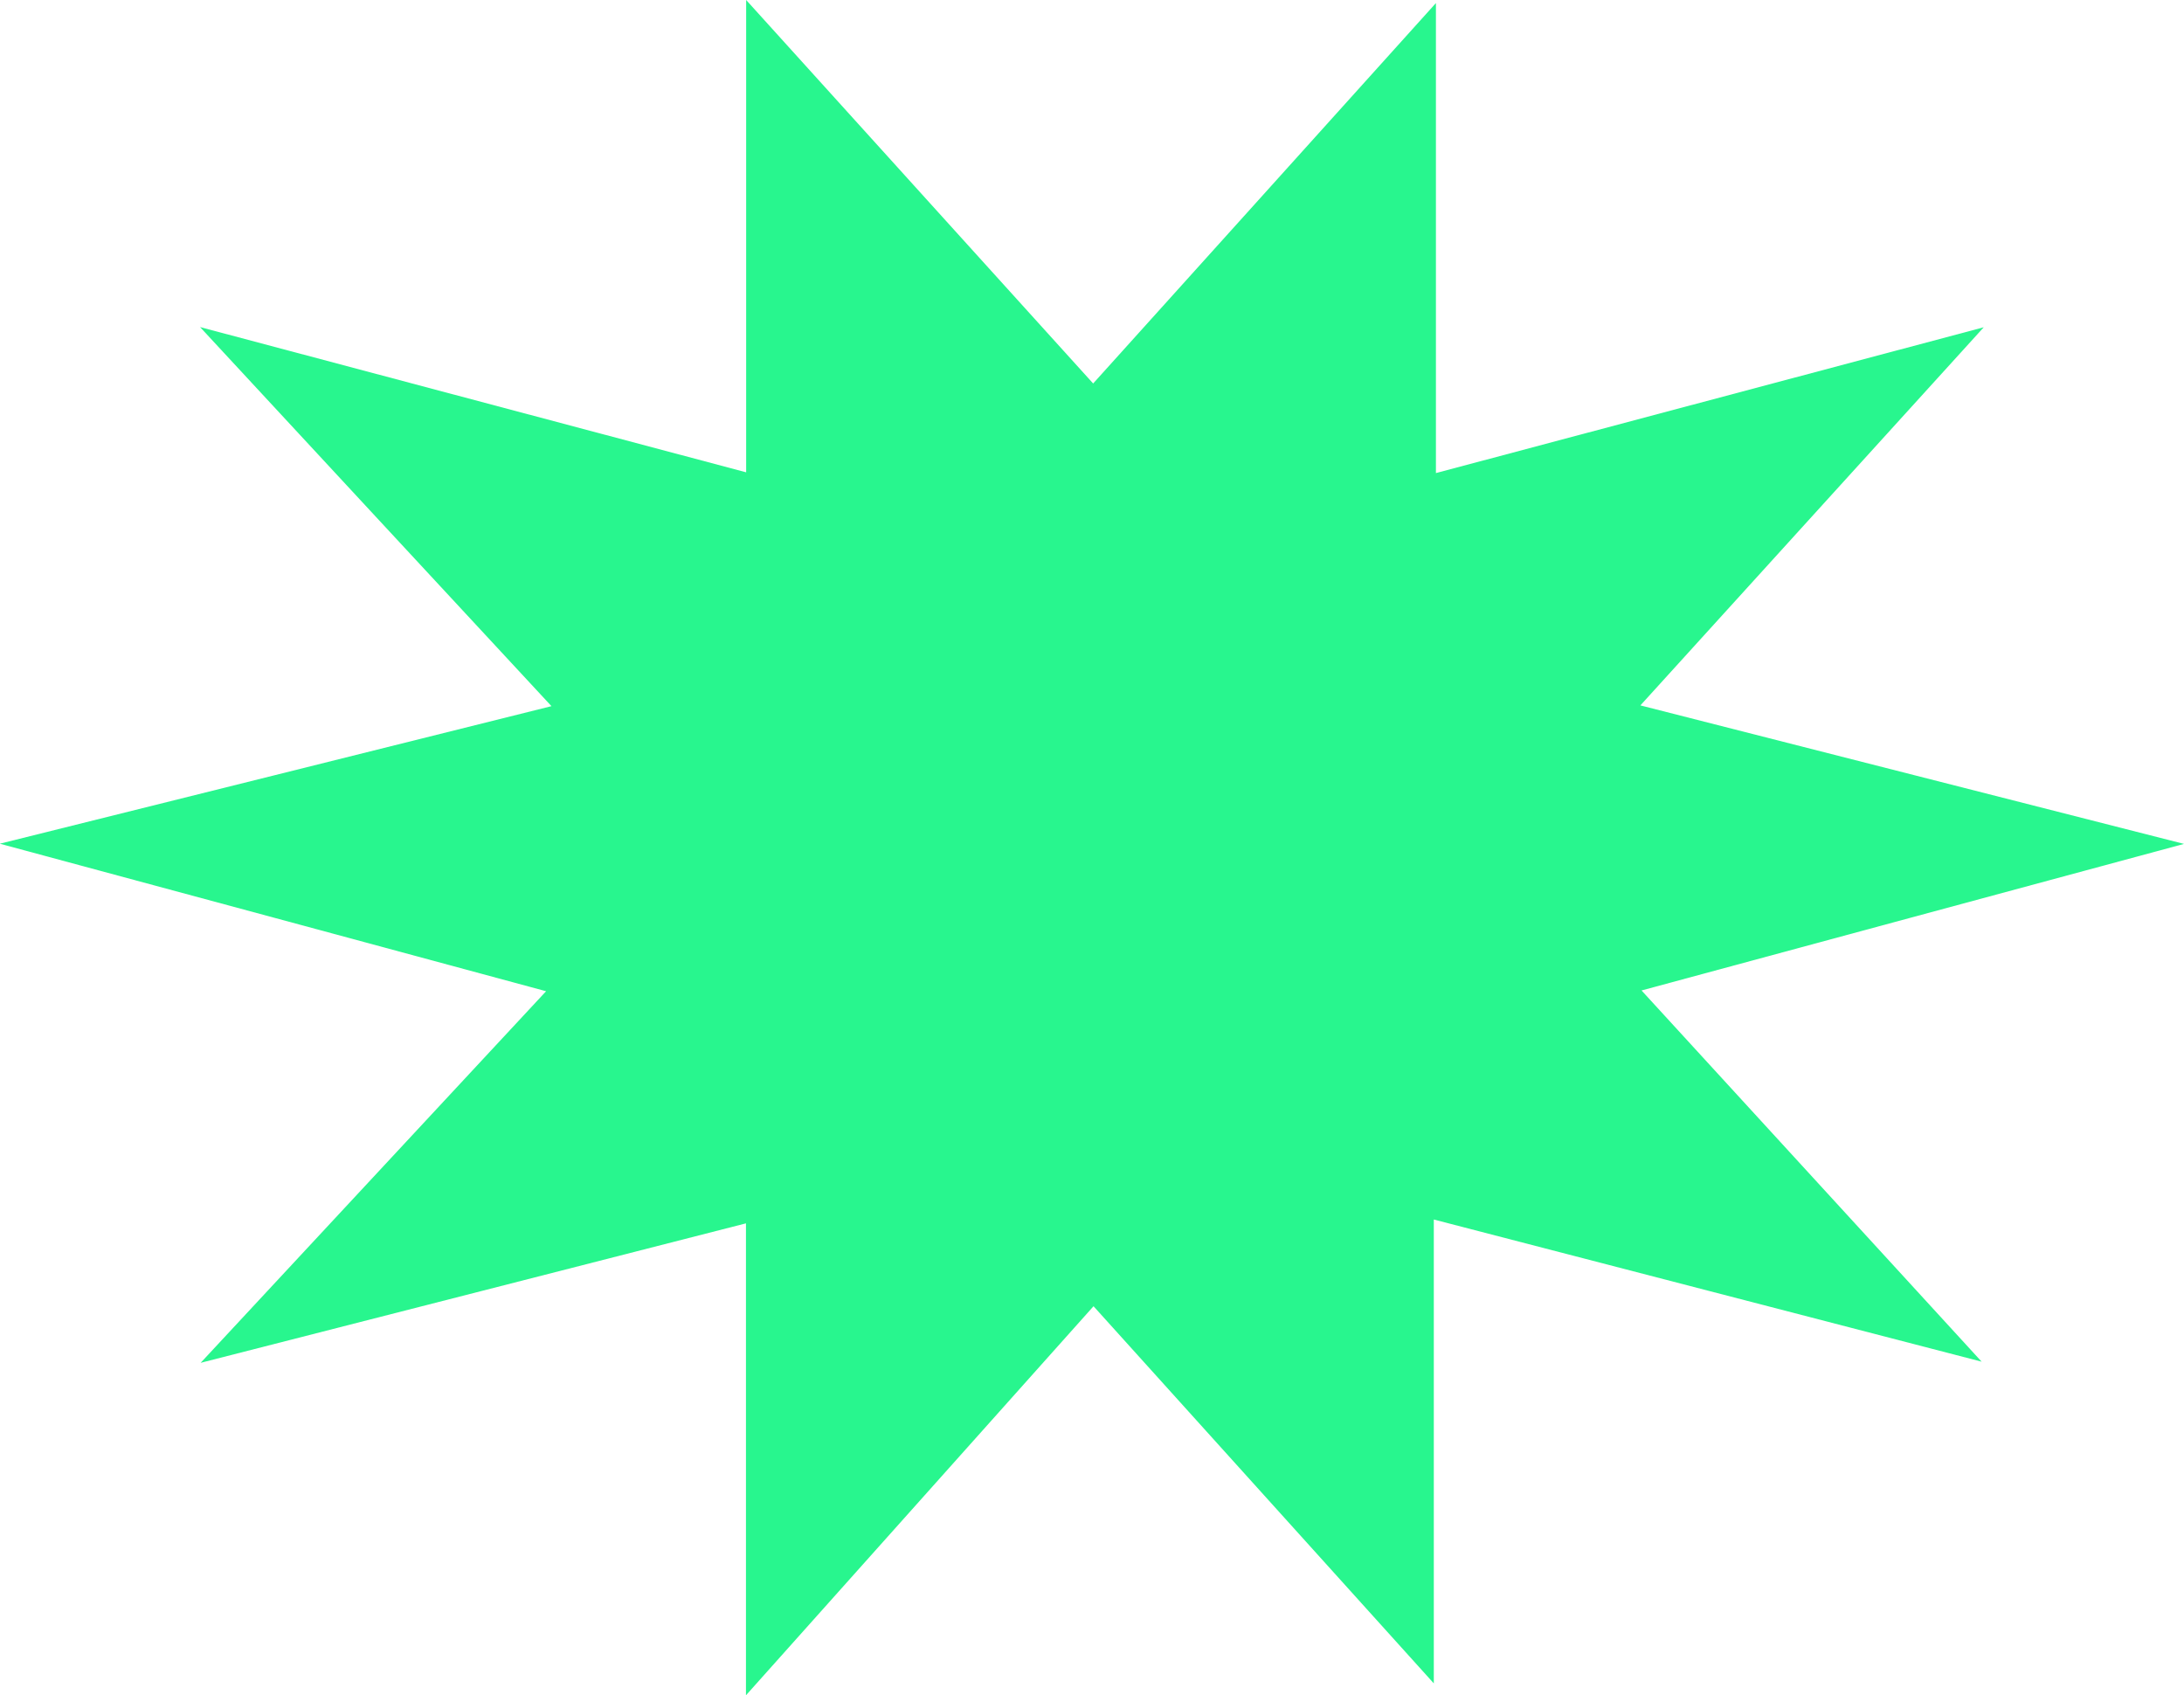 <?xml version="1.0" encoding="UTF-8"?> <svg xmlns="http://www.w3.org/2000/svg" id="Layer_2" data-name="Layer 2" viewBox="0 0 113.86 88.37"> <defs> <style> .cls-1 { fill: #28f68e; } </style> </defs> <g id="Layer_1-2" data-name="Layer 1"> <path class="cls-1" d="M38.89,88.37v-24.6c-9.39,2.4-17.97,4.6-28.43,7.27,6.43-6.92,11.62-12.5,18.01-19.37-9.87-2.67-18.36-4.96-28.48-7.69,10.04-2.5,18.43-4.59,28.76-7.17-6.47-6.98-11.84-12.76-18.32-19.76,10.11,2.69,18.69,4.97,28.47,7.57V0c6.79,7.5,12.11,13.39,18.09,19.99,5.82-6.46,11.1-12.31,17.87-19.83V24.66c9.77-2.6,18.2-4.84,28.56-7.6-6.38,7.02-11.59,12.76-17.9,19.71,9.96,2.54,18.29,4.66,28.34,7.22-10.03,2.71-18.38,4.96-28.28,7.64,6.15,6.71,11.32,12.36,17.73,19.35-10.38-2.69-18.95-4.92-28.56-7.41v24.18c-6.57-7.28-11.68-12.94-17.74-19.66-5.81,6.51-11.26,12.6-18.11,20.27Z"></path> </g> </svg> 